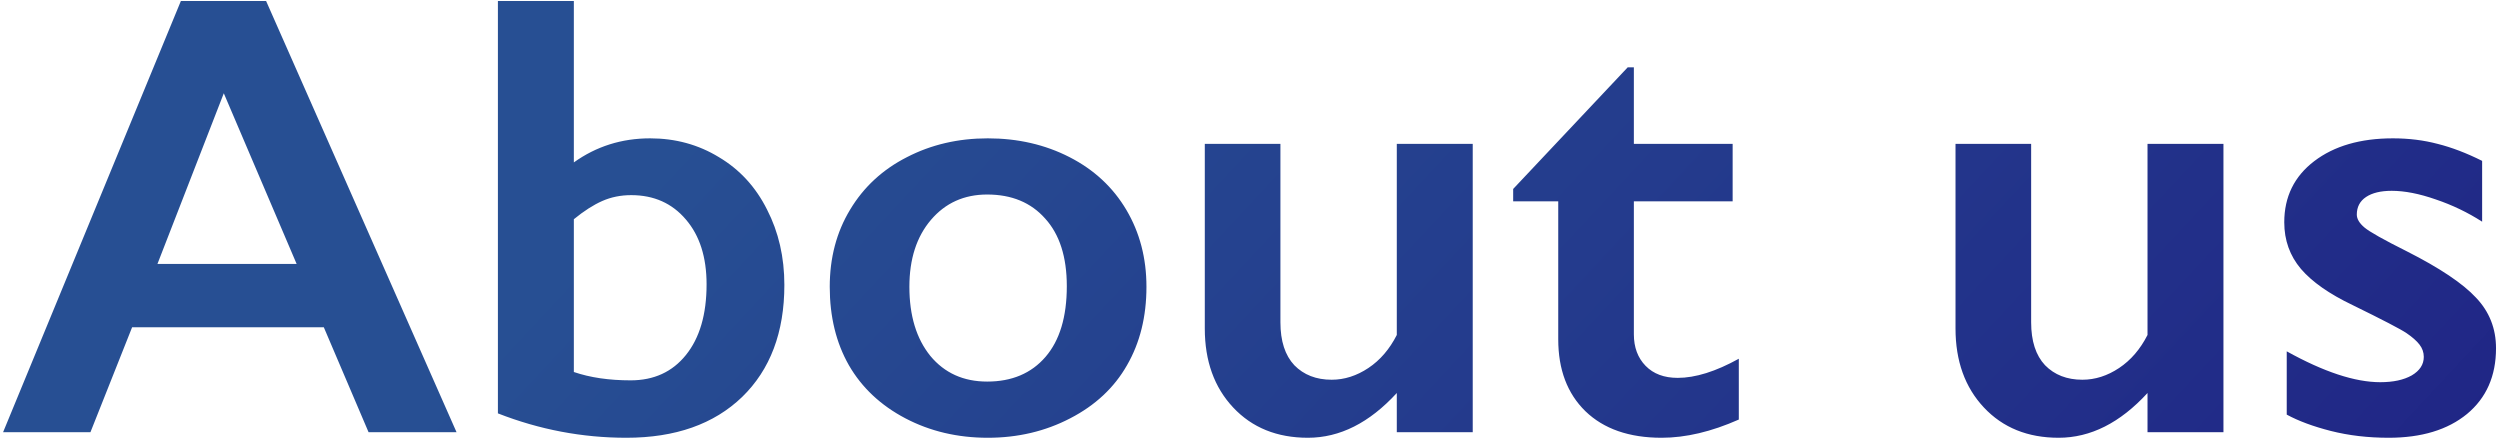 <svg width="295" height="52" viewBox="0 0 295 52" fill="none" xmlns="http://www.w3.org/2000/svg">
<path d="M31.398 0.115L53.872 51H43.491L38.209 38.616H15.59L10.672 51H0.364L21.345 0.115H31.398ZM18.577 31.148H35.004L26.408 11.006L18.577 31.148ZM67.714 0.115V19.165C70.36 17.271 73.359 16.324 76.71 16.324C79.697 16.324 82.405 17.064 84.833 18.546C87.286 20.003 89.18 22.067 90.515 24.738C91.875 27.385 92.555 30.347 92.555 33.625C92.555 39.211 90.892 43.618 87.565 46.848C84.238 50.053 79.685 51.656 73.906 51.656C68.709 51.656 63.658 50.697 58.753 48.778V0.115H67.714ZM67.714 43.897C69.632 44.553 71.866 44.881 74.416 44.881C77.16 44.881 79.333 43.885 80.936 41.894C82.563 39.878 83.376 37.098 83.376 33.553C83.376 30.347 82.563 27.797 80.936 25.903C79.309 23.985 77.16 23.026 74.489 23.026C73.25 23.026 72.109 23.256 71.065 23.718C70.02 24.179 68.903 24.896 67.714 25.867V43.897ZM116.559 16.324C120.104 16.324 123.322 17.064 126.212 18.546C129.101 20.027 131.335 22.103 132.914 24.774C134.492 27.445 135.281 30.469 135.281 33.844C135.281 37.365 134.516 40.449 132.987 43.096C131.481 45.743 129.247 47.831 126.285 49.361C123.346 50.891 120.104 51.656 116.559 51.656C112.989 51.656 109.748 50.891 106.834 49.361C103.92 47.831 101.698 45.743 100.168 43.096C98.662 40.449 97.91 37.365 97.91 33.844C97.91 30.42 98.711 27.385 100.314 24.738C101.916 22.067 104.15 20.003 107.016 18.546C109.881 17.064 113.062 16.324 116.559 16.324ZM107.307 33.844C107.307 37.244 108.133 39.963 109.784 42.003C111.46 44.019 113.694 45.026 116.486 45.026C119.4 45.026 121.695 44.055 123.371 42.112C125.046 40.17 125.884 37.389 125.884 33.771C125.884 30.323 125.034 27.664 123.334 25.794C121.659 23.9 119.376 22.953 116.486 22.953C113.767 22.953 111.557 23.949 109.857 25.94C108.157 27.931 107.307 30.566 107.307 33.844ZM151.09 16.979V38.033C151.09 40.243 151.636 41.93 152.729 43.096C153.846 44.237 155.315 44.808 157.136 44.808C158.642 44.808 160.087 44.346 161.471 43.424C162.855 42.501 163.972 41.202 164.822 39.526V16.979H173.782V51H164.822V46.374C161.592 49.895 158.095 51.656 154.332 51.656C150.689 51.656 147.751 50.466 145.517 48.086C143.283 45.706 142.166 42.598 142.166 38.761V16.979H151.09ZM192.068 7.946H192.796V16.979H204.452V23.754H192.796V39.453C192.796 40.983 193.257 42.222 194.18 43.169C195.103 44.116 196.366 44.589 197.968 44.589C200.057 44.589 202.461 43.837 205.18 42.331V49.507C201.951 50.939 198.915 51.656 196.074 51.656C192.238 51.656 189.239 50.611 187.077 48.523C184.94 46.435 183.872 43.606 183.872 40.036V23.754H178.554V22.297L192.068 7.946ZM239.675 16.979V38.033C239.675 40.243 240.221 41.93 241.314 43.096C242.431 44.237 243.9 44.808 245.721 44.808C247.227 44.808 248.672 44.346 250.056 43.424C251.44 42.501 252.557 41.202 253.407 39.526V16.979H262.367V51H253.407V46.374C250.177 49.895 246.68 51.656 242.916 51.656C239.274 51.656 236.336 50.466 234.102 48.086C231.868 45.706 230.751 42.598 230.751 38.761V16.979H239.675ZM282.364 16.324C284.234 16.324 285.995 16.542 287.646 16.979C289.297 17.392 291.046 18.06 292.891 18.983V26.158C291.191 25.066 289.37 24.191 287.427 23.536C285.485 22.856 283.749 22.516 282.219 22.516C280.932 22.516 279.924 22.759 279.195 23.244C278.467 23.73 278.103 24.422 278.103 25.321C278.103 25.831 278.406 26.34 279.013 26.85C279.62 27.36 281.284 28.295 284.004 29.655C287.889 31.622 290.609 33.443 292.163 35.119C293.741 36.77 294.53 38.761 294.53 41.093C294.53 44.371 293.389 46.957 291.106 48.851C288.824 50.721 285.74 51.656 281.854 51.656C279.426 51.656 277.156 51.389 275.043 50.854C272.955 50.32 271.218 49.677 269.834 48.924V41.457C274.205 43.885 277.884 45.099 280.871 45.099C282.401 45.099 283.639 44.832 284.586 44.298C285.533 43.739 286.007 43.011 286.007 42.112C286.007 41.578 285.837 41.093 285.497 40.655C285.157 40.218 284.647 39.769 283.967 39.308C283.287 38.846 281.162 37.741 277.593 35.993C274.849 34.682 272.821 33.261 271.51 31.731C270.199 30.177 269.543 28.344 269.543 26.231C269.543 23.22 270.721 20.816 273.076 19.019C275.432 17.222 278.528 16.324 282.364 16.324Z" fill="url(#paint0_linear_200_11998)"/>
<defs>
<linearGradient id="paint0_linear_200_11998" x1="81.363" y1="15.522" x2="332.023" y2="249.184" gradientUnits="userSpaceOnUse">
<stop stop-color="#274F93"/>
<stop offset="1" stop-color="#1A007A"/>
</linearGradient>
</defs>
</svg>
